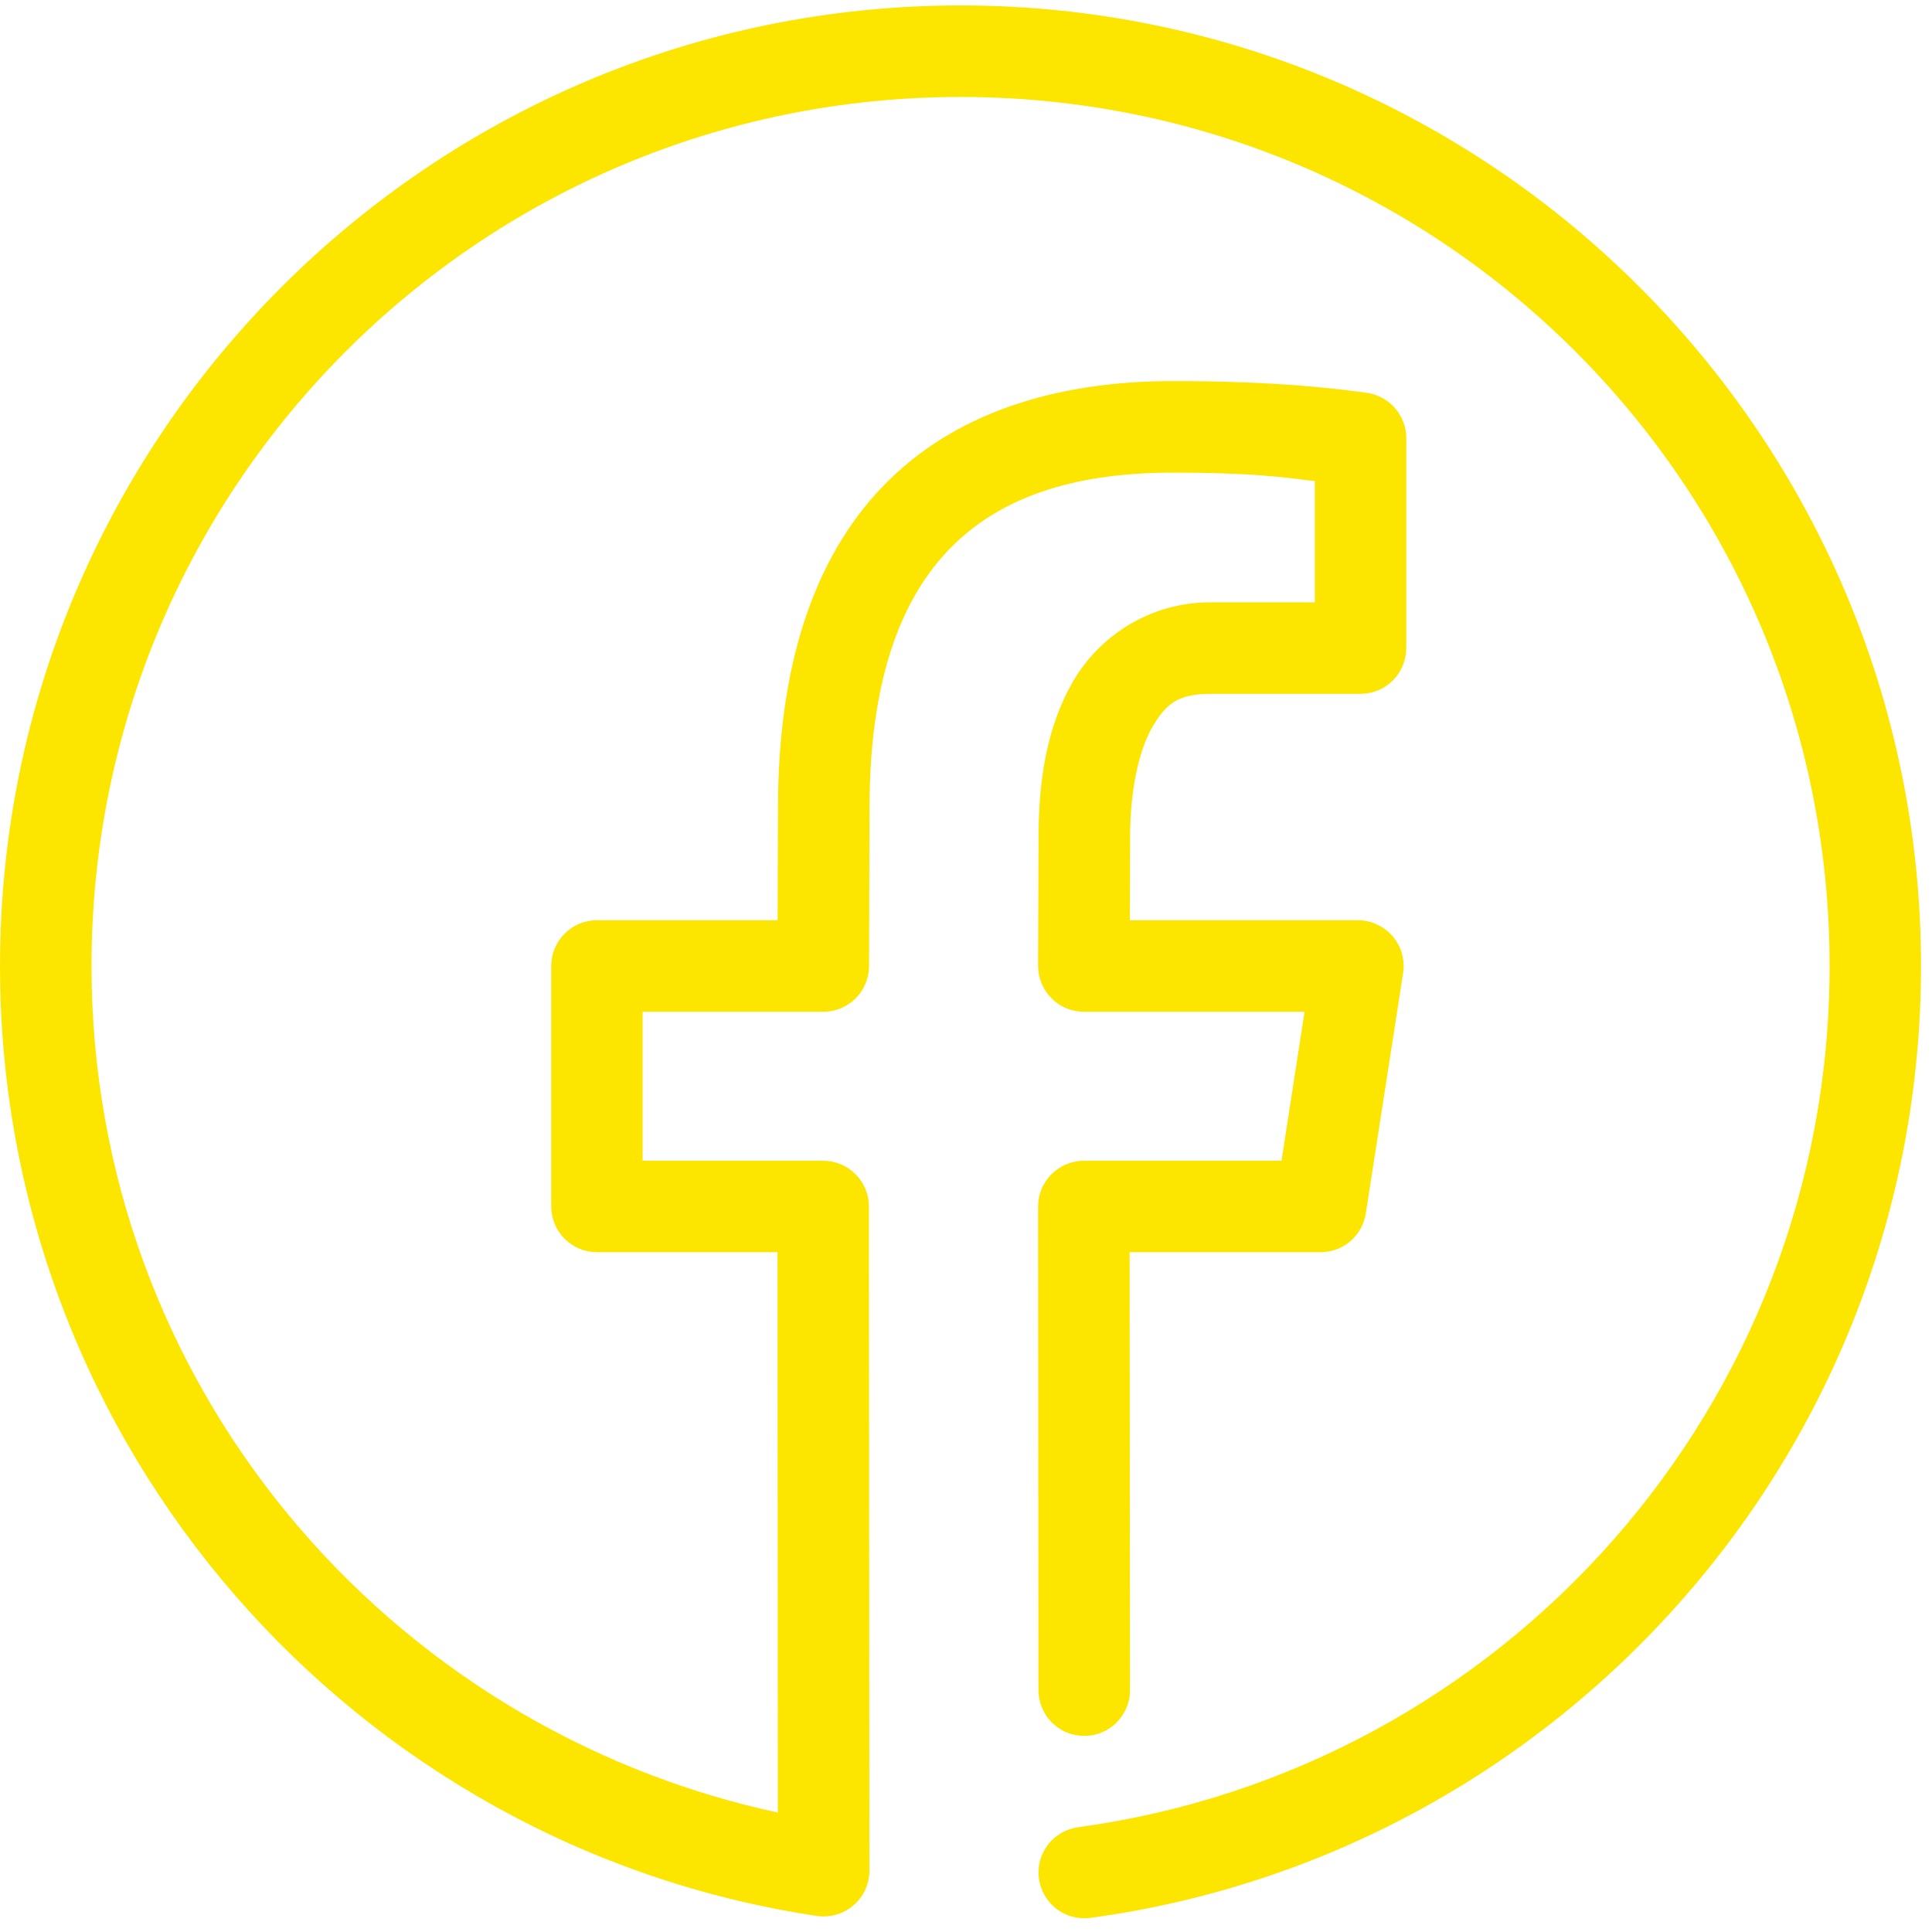 <svg width="16" height="16" viewBox="0 0 16 16" fill="none" xmlns="http://www.w3.org/2000/svg">
<path d="M7.955 0.045C3.566 0.045 0 3.611 0 8C0 11.984 2.936 15.292 6.765 15.867C6.819 15.875 6.874 15.871 6.926 15.856C6.979 15.841 7.027 15.814 7.068 15.779C7.11 15.743 7.143 15.699 7.166 15.649C7.188 15.6 7.2 15.546 7.2 15.491L7.196 9.992C7.196 9.891 7.156 9.795 7.085 9.724C7.014 9.653 6.918 9.613 6.817 9.613H5.322V8.379H6.818C6.919 8.379 7.015 8.339 7.086 8.268C7.157 8.197 7.197 8.101 7.197 8.001L7.201 6.693V6.692C7.201 5.657 7.449 4.978 7.857 4.553C8.265 4.128 8.869 3.914 9.714 3.914C10.382 3.914 10.637 3.954 10.889 3.984V4.988H10.025C9.518 4.988 9.099 5.272 8.883 5.649C8.667 6.025 8.601 6.473 8.601 6.928L8.597 7.998C8.597 8.048 8.607 8.098 8.626 8.144C8.645 8.19 8.673 8.232 8.708 8.267C8.743 8.303 8.785 8.331 8.831 8.35C8.877 8.369 8.926 8.379 8.976 8.379H10.804L10.613 9.613H8.976C8.876 9.613 8.779 9.653 8.708 9.724C8.637 9.795 8.597 9.891 8.597 9.992L8.6 13.992C8.6 14.043 8.609 14.092 8.628 14.139C8.647 14.186 8.674 14.228 8.71 14.264C8.745 14.299 8.787 14.328 8.833 14.347C8.88 14.366 8.929 14.376 8.98 14.376C9.03 14.376 9.079 14.366 9.126 14.347C9.172 14.327 9.214 14.299 9.249 14.263C9.284 14.227 9.312 14.185 9.331 14.138C9.35 14.092 9.359 14.042 9.358 13.992L9.355 10.37H10.937C11.027 10.37 11.115 10.338 11.183 10.279C11.252 10.22 11.297 10.139 11.311 10.049L11.62 8.058C11.628 8.004 11.624 7.949 11.61 7.896C11.595 7.843 11.568 7.795 11.533 7.753C11.497 7.712 11.453 7.679 11.403 7.656C11.354 7.633 11.3 7.621 11.245 7.621H9.357L9.359 6.929V6.928C9.359 6.556 9.428 6.223 9.541 6.025C9.654 5.828 9.757 5.746 10.025 5.746H11.268C11.368 5.746 11.464 5.706 11.535 5.635C11.606 5.564 11.646 5.467 11.646 5.367V3.629C11.646 3.537 11.613 3.449 11.553 3.38C11.493 3.311 11.409 3.266 11.319 3.253C11.102 3.224 10.606 3.156 9.714 3.156C8.735 3.156 7.893 3.423 7.311 4.028C6.729 4.633 6.443 5.533 6.443 6.692L6.44 7.621H4.943C4.843 7.621 4.747 7.661 4.676 7.732C4.605 7.803 4.565 7.899 4.565 8V9.992C4.565 10.092 4.605 10.188 4.676 10.259C4.747 10.33 4.843 10.37 4.943 10.37H6.439L6.442 15.011C3.199 14.312 0.758 11.456 0.758 8C0.758 4.021 3.975 0.803 7.955 0.803C11.934 0.803 15.152 4.021 15.152 8C15.152 11.649 12.443 14.656 8.929 15.132C8.88 15.139 8.832 15.155 8.789 15.18C8.746 15.205 8.708 15.238 8.678 15.278C8.648 15.317 8.626 15.362 8.613 15.41C8.6 15.459 8.597 15.509 8.604 15.558C8.611 15.607 8.627 15.655 8.652 15.698C8.677 15.741 8.71 15.778 8.75 15.809C8.789 15.839 8.835 15.861 8.883 15.874C8.931 15.886 8.981 15.889 9.03 15.883C12.915 15.357 15.909 12.024 15.909 8C15.909 3.611 12.343 0.045 7.955 0.045Z" fill="#FCE600"/>
</svg>
